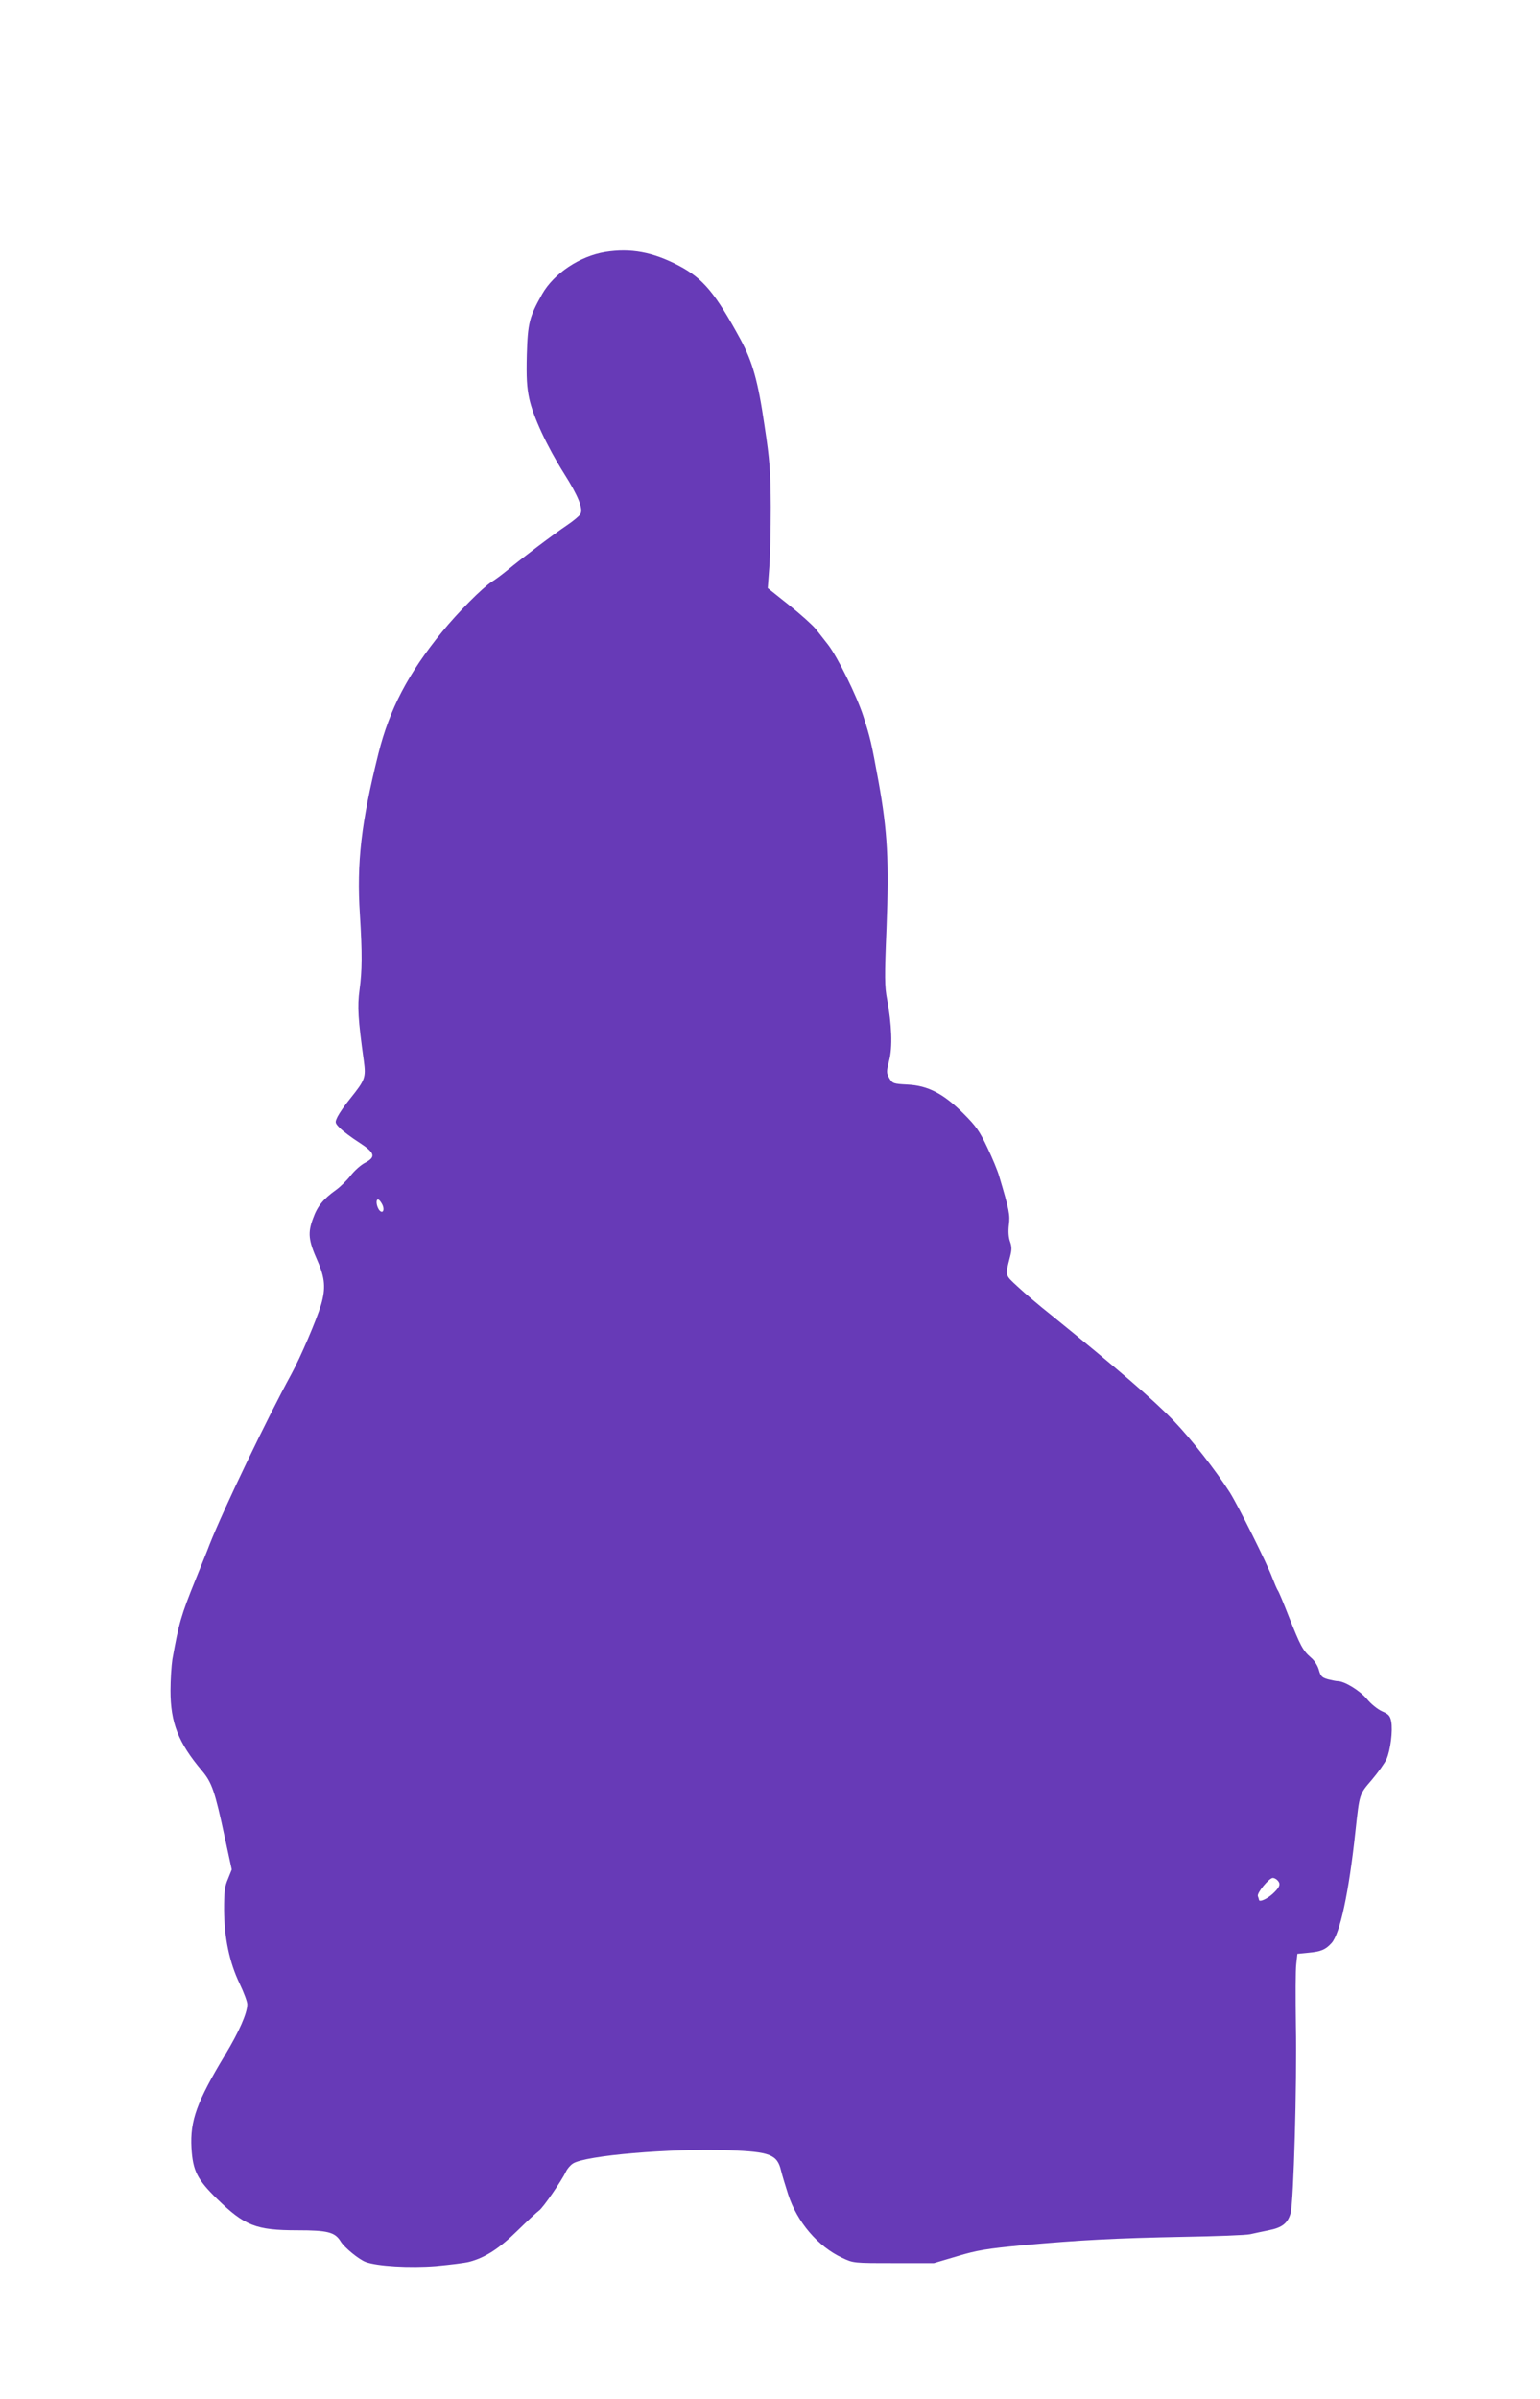 <?xml version="1.0" standalone="no"?>
<!DOCTYPE svg PUBLIC "-//W3C//DTD SVG 20010904//EN"
 "http://www.w3.org/TR/2001/REC-SVG-20010904/DTD/svg10.dtd">
<svg version="1.0" xmlns="http://www.w3.org/2000/svg"
 width="822pt" height="1280pt" viewBox="0 0 822 1280"
 preserveAspectRatio="xMidYMid meet">
<g transform="translate(0,1280) scale(0.1,-0.1)"
fill="#673ab7" stroke="none">
<path d="M3230 11455 c-136 -22 -274 -115 -336 -224 -69 -122 -77 -155 -82
-323 -3 -124 0 -174 13 -235 21 -96 93 -252 186 -400 76 -120 103 -188 87
-216 -5 -9 -37 -36 -71 -59 -69 -46 -245 -179 -322 -243 -27 -22 -63 -49 -80
-59 -50 -32 -182 -165 -265 -267 -181 -222 -281 -413 -340 -649 -92 -369 -117
-583 -99 -860 13 -210 12 -298 -2 -402 -12 -89 -8 -155 23 -379 12 -89 7 -101
-73 -201 -28 -34 -58 -78 -67 -96 -15 -31 -15 -33 12 -61 16 -16 62 -51 103
-77 86 -56 91 -77 30 -109 -21 -11 -55 -41 -75 -67 -20 -26 -55 -60 -77 -76
-70 -50 -101 -88 -124 -153 -29 -77 -25 -117 24 -227 40 -91 44 -146 19 -233
-25 -83 -109 -279 -159 -371 -128 -234 -361 -718 -436 -908 -9 -25 -43 -108
-74 -185 -80 -198 -90 -235 -125 -429 -5 -33 -10 -108 -10 -167 0 -171 42
-278 168 -427 53 -63 69 -109 121 -352 l38 -175 -20 -50 c-18 -41 -21 -70 -21
-165 1 -148 28 -279 83 -394 23 -48 41 -97 41 -110 0 -47 -43 -145 -119 -271
-150 -249 -187 -350 -179 -495 7 -123 31 -169 136 -272 148 -144 208 -168 430
-168 161 0 200 -10 230 -59 20 -33 97 -96 134 -110 62 -23 235 -33 374 -22 76
7 157 17 179 23 84 22 159 70 256 165 52 51 105 100 116 108 22 15 122 161
144 208 7 15 23 34 37 43 65 43 523 82 832 71 220 -8 259 -23 279 -109 6 -24
23 -81 38 -127 47 -146 159 -278 289 -338 59 -28 60 -28 274 -28 l215 0 125
37 c107 32 158 40 345 58 308 28 502 38 863 45 173 3 333 9 355 14 23 5 68 15
99 21 72 14 102 38 117 92 16 61 34 685 28 1003 -2 149 -2 295 2 325 l6 55 60
6 c66 6 90 16 122 51 45 49 93 269 128 598 22 201 20 195 87 273 33 39 69 89
79 111 21 49 34 151 25 201 -6 30 -14 39 -49 54 -24 11 -59 39 -81 66 -37 44
-119 95 -156 95 -8 0 -32 5 -52 10 -32 9 -39 17 -48 49 -6 23 -24 52 -44 68
-43 38 -55 62 -117 218 -28 72 -54 135 -59 140 -4 6 -17 36 -29 67 -28 76
-179 378 -226 454 -76 119 -205 284 -301 384 -108 112 -297 275 -650 561 -66
52 -148 122 -182 154 -69 64 -67 56 -41 158 10 38 10 55 0 83 -8 22 -10 54 -6
88 7 54 2 80 -52 261 -8 28 -36 96 -63 152 -41 87 -60 114 -127 181 -107 107
-191 150 -299 155 -76 4 -80 6 -97 34 -16 29 -16 34 -1 94 19 72 14 193 -11
327 -13 67 -14 118 -3 380 14 357 5 517 -42 778 -39 214 -45 238 -82 353 -35
108 -137 315 -188 381 -19 25 -49 62 -65 83 -17 21 -81 79 -144 129 l-113 90
8 107 c5 58 8 205 8 326 -1 191 -5 248 -33 432 -35 241 -64 342 -129 463 -134
246 -199 324 -328 392 -139 73 -258 95 -394 73z m-1191 -5079 c17 -31 4 -57
-16 -31 -14 21 -18 55 -5 55 5 0 14 -11 21 -24z m4779 -3608 c20 -20 14 -37
-25 -73 -32 -29 -73 -46 -73 -31 0 2 -3 11 -6 19 -6 17 60 97 80 97 7 0 17 -5
24 -12z"/>
</g>
</svg>
